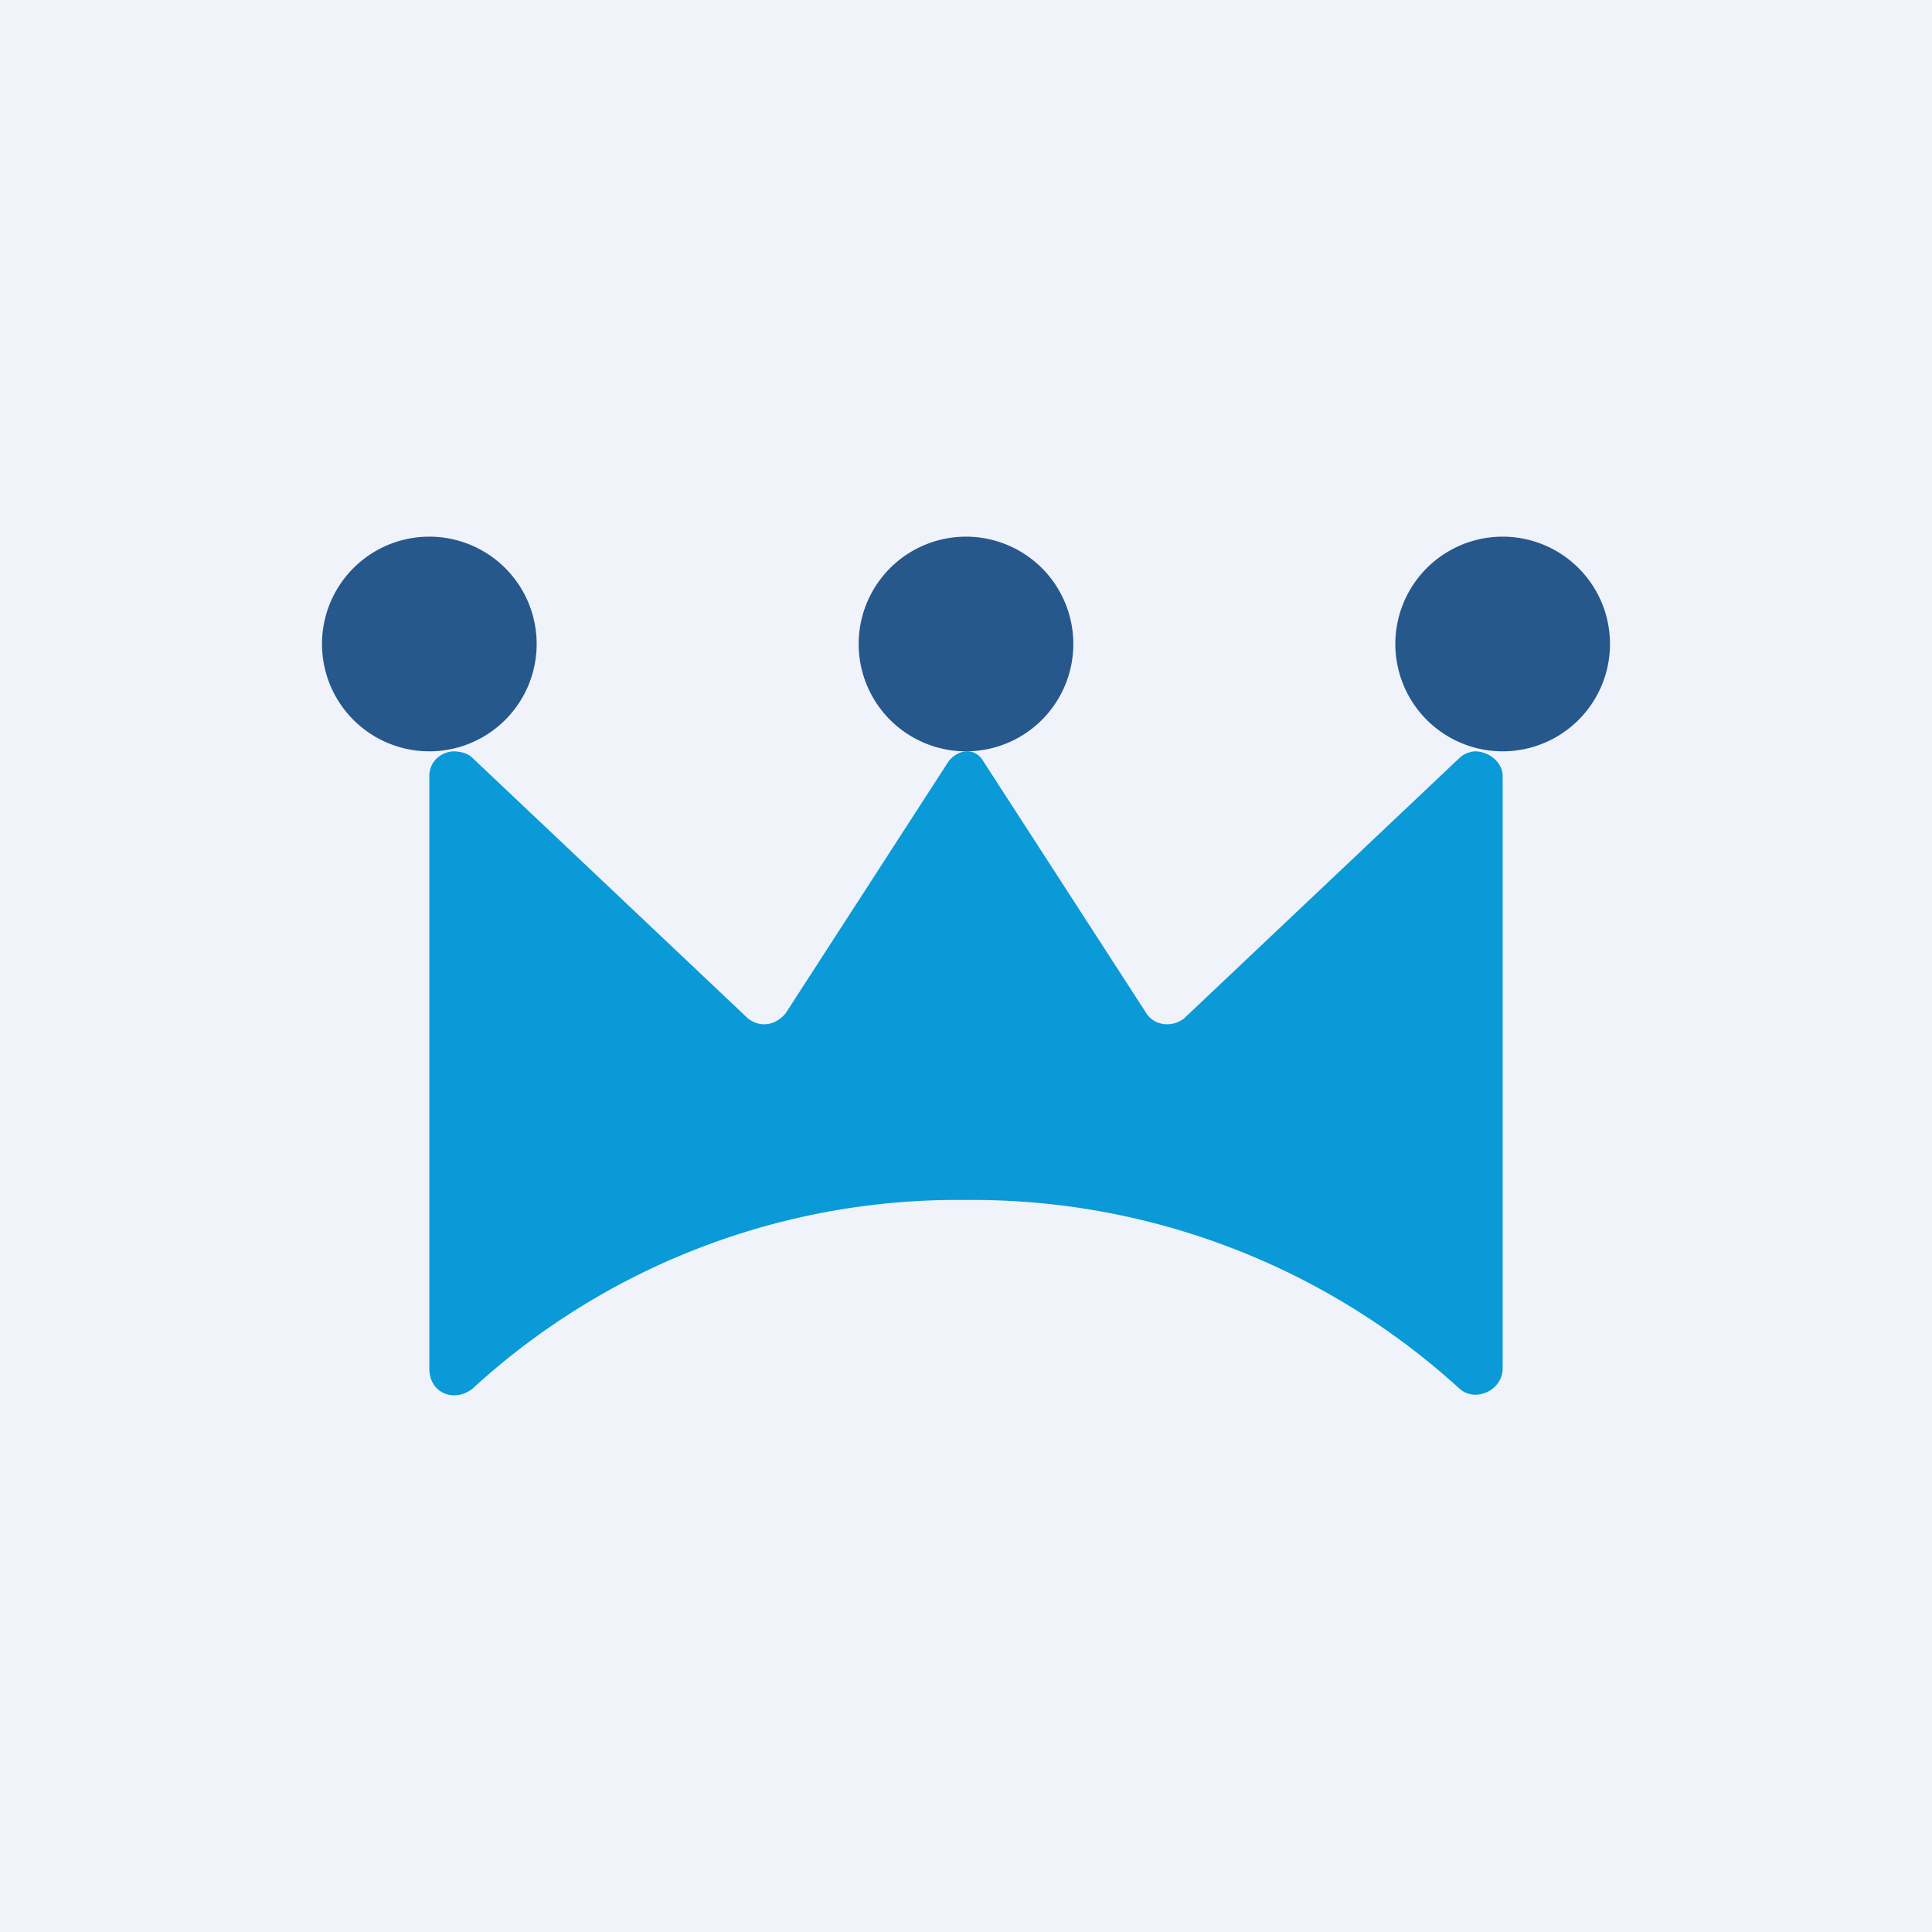 <!-- by TradingView --><svg width="18" height="18" viewBox="0 0 18 18" xmlns="http://www.w3.org/2000/svg"><path fill="#F0F3FA" d="M0 0h18v18H0z"/><path d="M10.68 9.44c.07.11.23.14.35.05l2.58-2.44a.25.25 0 0 1 .13-.05c.13 0 .26.1.26.23v5.52c0 .2-.25.32-.4.19A6.73 6.73 0 0 0 9 11.18a6.68 6.68 0 0 0-4.6 1.76c-.17.13-.4.04-.4-.19V7.23c0-.13.1-.22.22-.23.05 0 .12.01.17.05l2.58 2.44c.12.09.26.06.35-.05l1.52-2.35c.1-.12.25-.12.32 0" fill="#0A9AD7"/><path d="M4 7a1 1 0 1 0 0-2 1 1 0 0 0 0 2Zm10 0a1 1 0 1 0 0-2 1 1 0 0 0 0 2ZM9 7a1 1 0 1 0 0-2 1 1 0 0 0 0 2Z" fill="#26588C"/></svg>